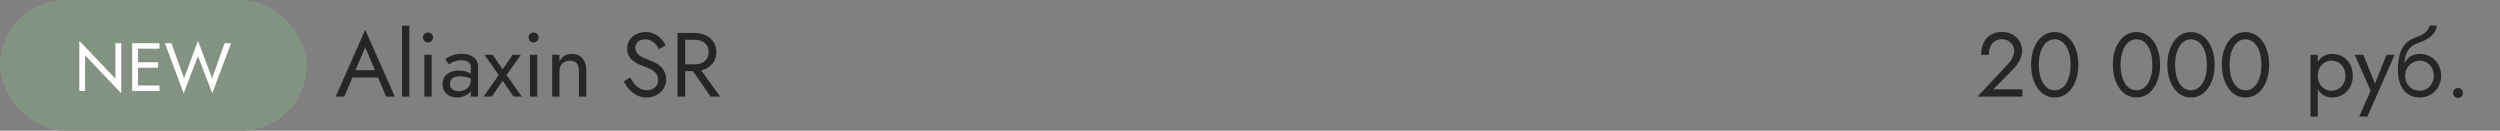 <?xml version="1.0" encoding="UTF-8"?> <svg xmlns="http://www.w3.org/2000/svg" width="440" height="23" viewBox="0 0 440 23" fill="none"><rect x="0" y="0" width="440" height="23" fill="#808080" stroke="none"/> <rect width="54" height="23" rx="11.5" fill="#829481"></rect> <path d="M20.32 7.6H21.34V16.42L14.98 9.748V16H13.96V7.18L20.32 13.852V7.6ZM23.829 16V15.04H28.065V16H23.829ZM23.829 8.56V7.6H28.065V8.56H23.829ZM23.829 11.92V10.96H27.825V11.92H23.829ZM23.265 7.6H24.285V16H23.265V7.6ZM37.338 13.78L39.522 7.6H40.662L37.362 16.42L34.842 9.892L32.322 16.42L29.022 7.6H30.162L32.394 13.78L34.842 7.18L37.338 13.78Z" fill="white"></path> <path d="M61.352 13.64L61.832 12.36H66.792L67.272 13.64H61.352ZM64.28 8.328L62.392 12.776L62.264 13.064L60.6 17H59.08L64.28 5.24L69.48 17H67.96L66.328 13.16L66.2 12.84L64.28 8.328ZM70.763 4.52H72.043V17H70.763V4.52ZM74.45 6.6C74.45 6.355 74.535 6.147 74.706 5.976C74.887 5.805 75.095 5.72 75.33 5.72C75.575 5.72 75.783 5.805 75.954 5.976C76.125 6.147 76.21 6.355 76.21 6.6C76.21 6.835 76.125 7.043 75.954 7.224C75.783 7.395 75.575 7.48 75.33 7.48C75.095 7.48 74.887 7.395 74.706 7.224C74.535 7.043 74.45 6.835 74.45 6.6ZM74.69 9.64H75.97V17H74.69V9.64ZM79.182 14.728C79.182 15.005 79.246 15.245 79.374 15.448C79.513 15.651 79.7 15.805 79.934 15.912C80.18 16.008 80.457 16.056 80.766 16.056C81.161 16.056 81.513 15.976 81.822 15.816C82.142 15.656 82.393 15.432 82.574 15.144C82.766 14.845 82.862 14.504 82.862 14.12L83.118 15.08C83.118 15.549 82.974 15.939 82.686 16.248C82.409 16.557 82.062 16.787 81.646 16.936C81.241 17.085 80.836 17.16 80.43 17.16C79.982 17.16 79.561 17.069 79.166 16.888C78.782 16.696 78.473 16.424 78.238 16.072C78.004 15.72 77.886 15.293 77.886 14.792C77.886 14.077 78.137 13.507 78.638 13.08C79.15 12.643 79.86 12.424 80.766 12.424C81.3 12.424 81.742 12.488 82.094 12.616C82.457 12.733 82.745 12.872 82.958 13.032C83.172 13.181 83.316 13.304 83.39 13.4V14.152C83.017 13.896 82.633 13.715 82.238 13.608C81.844 13.491 81.422 13.432 80.974 13.432C80.558 13.432 80.217 13.485 79.95 13.592C79.694 13.699 79.502 13.848 79.374 14.04C79.246 14.232 79.182 14.461 79.182 14.728ZM78.99 11.336L78.366 10.392C78.644 10.189 79.022 9.987 79.502 9.784C79.993 9.581 80.58 9.48 81.262 9.48C81.838 9.48 82.34 9.571 82.766 9.752C83.204 9.923 83.54 10.173 83.774 10.504C84.02 10.835 84.142 11.24 84.142 11.72V17H82.862V11.896C82.862 11.64 82.82 11.432 82.734 11.272C82.649 11.101 82.526 10.968 82.366 10.872C82.217 10.776 82.041 10.707 81.838 10.664C81.636 10.621 81.422 10.6 81.198 10.6C80.836 10.6 80.505 10.643 80.206 10.728C79.918 10.813 79.673 10.915 79.47 11.032C79.268 11.149 79.108 11.251 78.99 11.336ZM90.229 9.64H91.669L89.157 13.208L91.829 17H90.389L88.469 14.216L86.549 17H85.109L87.781 13.208L85.269 9.64H86.709L88.469 12.2L90.229 9.64ZM93.028 6.6C93.028 6.355 93.114 6.147 93.284 5.976C93.466 5.805 93.674 5.72 93.908 5.72C94.153 5.72 94.362 5.805 94.532 5.976C94.703 6.147 94.788 6.355 94.788 6.6C94.788 6.835 94.703 7.043 94.532 7.224C94.362 7.395 94.153 7.48 93.908 7.48C93.674 7.48 93.466 7.395 93.284 7.224C93.114 7.043 93.028 6.835 93.028 6.6ZM93.268 9.64H94.548V17H93.268V9.64ZM101.904 12.52C101.904 11.912 101.771 11.453 101.504 11.144C101.238 10.835 100.848 10.68 100.336 10.68C99.963 10.68 99.632 10.76 99.344 10.92C99.067 11.069 98.848 11.283 98.688 11.56C98.539 11.837 98.464 12.157 98.464 12.52V17H97.184V9.64H98.464V10.792C98.71 10.344 99.014 10.013 99.376 9.8C99.75 9.587 100.176 9.48 100.656 9.48C101.435 9.48 102.048 9.741 102.496 10.264C102.955 10.776 103.184 11.475 103.184 12.36V17H101.904V12.52ZM110.884 13.608C111.14 14.056 111.406 14.451 111.684 14.792C111.972 15.133 112.292 15.4 112.644 15.592C112.996 15.784 113.396 15.88 113.844 15.88C114.441 15.88 114.921 15.715 115.284 15.384C115.646 15.053 115.828 14.632 115.828 14.12C115.828 13.619 115.71 13.219 115.476 12.92C115.241 12.621 114.932 12.381 114.548 12.2C114.174 12.008 113.774 11.837 113.348 11.688C113.07 11.592 112.761 11.469 112.42 11.32C112.078 11.16 111.753 10.963 111.444 10.728C111.134 10.483 110.878 10.184 110.676 9.832C110.484 9.48 110.388 9.048 110.388 8.536C110.388 7.981 110.526 7.485 110.804 7.048C111.081 6.611 111.465 6.269 111.956 6.024C112.446 5.768 113.006 5.64 113.636 5.64C114.244 5.64 114.772 5.757 115.22 5.992C115.678 6.216 116.068 6.509 116.388 6.872C116.708 7.224 116.958 7.597 117.14 7.992L115.972 8.664C115.833 8.387 115.657 8.115 115.444 7.848C115.23 7.581 114.969 7.363 114.66 7.192C114.361 7.021 113.993 6.936 113.556 6.936C112.948 6.936 112.505 7.085 112.228 7.384C111.95 7.672 111.812 7.997 111.812 8.36C111.812 8.669 111.892 8.957 112.052 9.224C112.212 9.48 112.478 9.725 112.852 9.96C113.236 10.184 113.753 10.408 114.404 10.632C114.702 10.739 115.017 10.877 115.348 11.048C115.678 11.219 115.982 11.437 116.26 11.704C116.548 11.96 116.782 12.275 116.964 12.648C117.145 13.011 117.236 13.448 117.236 13.96C117.236 14.451 117.14 14.893 116.948 15.288C116.766 15.683 116.51 16.019 116.18 16.296C115.86 16.573 115.492 16.787 115.076 16.936C114.67 17.085 114.244 17.16 113.796 17.16C113.188 17.16 112.622 17.032 112.1 16.776C111.588 16.509 111.134 16.163 110.74 15.736C110.356 15.299 110.041 14.835 109.796 14.344L110.884 13.608ZM121.233 11.48H122.753L126.753 17H125.073L121.233 11.48ZM119.233 5.8H120.593V17H119.233V5.8ZM119.985 7V5.8H122.273C122.998 5.8 123.644 5.939 124.209 6.216C124.785 6.483 125.238 6.867 125.569 7.368C125.91 7.869 126.081 8.467 126.081 9.16C126.081 9.843 125.91 10.44 125.569 10.952C125.238 11.453 124.785 11.843 124.209 12.12C123.644 12.387 122.998 12.52 122.273 12.52H119.985V11.32H122.273C122.753 11.32 123.174 11.235 123.537 11.064C123.91 10.893 124.198 10.648 124.401 10.328C124.614 10.008 124.721 9.619 124.721 9.16C124.721 8.701 124.614 8.312 124.401 7.992C124.198 7.672 123.91 7.427 123.537 7.256C123.174 7.085 122.753 7 122.273 7H119.985Z" fill="#262626"></path> <path d="M348.039 17L353.335 11.352C353.58 11.085 353.788 10.824 353.959 10.568C354.14 10.301 354.273 10.035 354.359 9.768C354.455 9.491 354.503 9.203 354.503 8.904C354.503 8.659 354.455 8.419 354.359 8.184C354.263 7.949 354.119 7.736 353.927 7.544C353.745 7.352 353.521 7.197 353.255 7.08C352.988 6.963 352.684 6.904 352.343 6.904C351.863 6.904 351.447 7.016 351.095 7.24C350.753 7.453 350.492 7.768 350.311 8.184C350.129 8.589 350.039 9.075 350.039 9.64H348.679C348.679 8.84 348.823 8.141 349.111 7.544C349.399 6.936 349.815 6.467 350.359 6.136C350.913 5.795 351.575 5.624 352.343 5.624C352.961 5.624 353.495 5.731 353.943 5.944C354.391 6.147 354.759 6.413 355.047 6.744C355.335 7.064 355.548 7.411 355.687 7.784C355.825 8.157 355.895 8.515 355.895 8.856C355.895 9.432 355.756 10.003 355.479 10.568C355.201 11.133 354.844 11.64 354.407 12.088L350.839 15.72H355.943V17H348.039ZM358.828 11.4C358.828 12.051 358.892 12.653 359.02 13.208C359.148 13.752 359.335 14.227 359.58 14.632C359.825 15.027 360.119 15.336 360.46 15.56C360.812 15.773 361.201 15.88 361.628 15.88C362.065 15.88 362.455 15.773 362.796 15.56C363.137 15.336 363.431 15.027 363.676 14.632C363.921 14.227 364.108 13.752 364.236 13.208C364.364 12.653 364.428 12.051 364.428 11.4C364.428 10.749 364.364 10.152 364.236 9.608C364.108 9.053 363.921 8.579 363.676 8.184C363.431 7.779 363.137 7.469 362.796 7.256C362.455 7.032 362.065 6.92 361.628 6.92C361.201 6.92 360.812 7.032 360.46 7.256C360.119 7.469 359.825 7.779 359.58 8.184C359.335 8.579 359.148 9.053 359.02 9.608C358.892 10.152 358.828 10.749 358.828 11.4ZM357.468 11.4C357.468 10.28 357.644 9.288 357.996 8.424C358.348 7.56 358.833 6.883 359.452 6.392C360.081 5.891 360.807 5.64 361.628 5.64C362.449 5.64 363.169 5.891 363.788 6.392C364.417 6.883 364.908 7.56 365.26 8.424C365.612 9.288 365.788 10.28 365.788 11.4C365.788 12.52 365.612 13.512 365.26 14.376C364.908 15.24 364.417 15.923 363.788 16.424C363.169 16.915 362.449 17.16 361.628 17.16C360.807 17.16 360.081 16.915 359.452 16.424C358.833 15.923 358.348 15.24 357.996 14.376C357.644 13.512 357.468 12.52 357.468 11.4ZM373.219 11.4C373.219 12.051 373.283 12.653 373.411 13.208C373.539 13.752 373.725 14.227 373.971 14.632C374.216 15.027 374.509 15.336 374.851 15.56C375.203 15.773 375.592 15.88 376.019 15.88C376.456 15.88 376.845 15.773 377.187 15.56C377.528 15.336 377.821 15.027 378.067 14.632C378.312 14.227 378.499 13.752 378.627 13.208C378.755 12.653 378.819 12.051 378.819 11.4C378.819 10.749 378.755 10.152 378.627 9.608C378.499 9.053 378.312 8.579 378.067 8.184C377.821 7.779 377.528 7.469 377.187 7.256C376.845 7.032 376.456 6.92 376.019 6.92C375.592 6.92 375.203 7.032 374.851 7.256C374.509 7.469 374.216 7.779 373.971 8.184C373.725 8.579 373.539 9.053 373.411 9.608C373.283 10.152 373.219 10.749 373.219 11.4ZM371.859 11.4C371.859 10.28 372.035 9.288 372.387 8.424C372.739 7.56 373.224 6.883 373.843 6.392C374.472 5.891 375.197 5.64 376.019 5.64C376.84 5.64 377.56 5.891 378.179 6.392C378.808 6.883 379.299 7.56 379.651 8.424C380.003 9.288 380.179 10.28 380.179 11.4C380.179 12.52 380.003 13.512 379.651 14.376C379.299 15.24 378.808 15.923 378.179 16.424C377.56 16.915 376.84 17.16 376.019 17.16C375.197 17.16 374.472 16.915 373.843 16.424C373.224 15.923 372.739 15.24 372.387 14.376C372.035 13.512 371.859 12.52 371.859 11.4ZM382.812 11.4C382.812 12.051 382.877 12.653 383.005 13.208C383.133 13.752 383.319 14.227 383.565 14.632C383.81 15.027 384.103 15.336 384.445 15.56C384.797 15.773 385.186 15.88 385.613 15.88C386.05 15.88 386.439 15.773 386.781 15.56C387.122 15.336 387.415 15.027 387.661 14.632C387.906 14.227 388.093 13.752 388.221 13.208C388.349 12.653 388.413 12.051 388.413 11.4C388.413 10.749 388.349 10.152 388.221 9.608C388.093 9.053 387.906 8.579 387.661 8.184C387.415 7.779 387.122 7.469 386.781 7.256C386.439 7.032 386.05 6.92 385.613 6.92C385.186 6.92 384.797 7.032 384.445 7.256C384.103 7.469 383.81 7.779 383.565 8.184C383.319 8.579 383.133 9.053 383.005 9.608C382.877 10.152 382.812 10.749 382.812 11.4ZM381.453 11.4C381.453 10.28 381.629 9.288 381.981 8.424C382.333 7.56 382.818 6.883 383.437 6.392C384.066 5.891 384.791 5.64 385.613 5.64C386.434 5.64 387.154 5.891 387.773 6.392C388.402 6.883 388.893 7.56 389.245 8.424C389.597 9.288 389.773 10.28 389.773 11.4C389.773 12.52 389.597 13.512 389.245 14.376C388.893 15.24 388.402 15.923 387.773 16.424C387.154 16.915 386.434 17.16 385.613 17.16C384.791 17.16 384.066 16.915 383.437 16.424C382.818 15.923 382.333 15.24 381.981 14.376C381.629 13.512 381.453 12.52 381.453 11.4ZM392.406 11.4C392.406 12.051 392.47 12.653 392.598 13.208C392.726 13.752 392.913 14.227 393.158 14.632C393.404 15.027 393.697 15.336 394.038 15.56C394.39 15.773 394.78 15.88 395.206 15.88C395.644 15.88 396.033 15.773 396.374 15.56C396.716 15.336 397.009 15.027 397.254 14.632C397.5 14.227 397.686 13.752 397.814 13.208C397.942 12.653 398.006 12.051 398.006 11.4C398.006 10.749 397.942 10.152 397.814 9.608C397.686 9.053 397.5 8.579 397.254 8.184C397.009 7.779 396.716 7.469 396.374 7.256C396.033 7.032 395.644 6.92 395.206 6.92C394.78 6.92 394.39 7.032 394.038 7.256C393.697 7.469 393.404 7.779 393.158 8.184C392.913 8.579 392.726 9.053 392.598 9.608C392.47 10.152 392.406 10.749 392.406 11.4ZM391.046 11.4C391.046 10.28 391.222 9.288 391.574 8.424C391.926 7.56 392.412 6.883 393.03 6.392C393.66 5.891 394.385 5.64 395.206 5.64C396.028 5.64 396.748 5.891 397.366 6.392C397.996 6.883 398.486 7.56 398.838 8.424C399.19 9.288 399.366 10.28 399.366 11.4C399.366 12.52 399.19 13.512 398.838 14.376C398.486 15.24 397.996 15.923 397.366 16.424C396.748 16.915 396.028 17.16 395.206 17.16C394.385 17.16 393.66 16.915 393.03 16.424C392.412 15.923 391.926 15.24 391.574 14.376C391.222 13.512 391.046 12.52 391.046 11.4Z" fill="#262626"></path> <path d="M407.931 20.52H406.651V9.64H407.931V20.52ZM414.091 13.32C414.091 14.109 413.926 14.792 413.595 15.368C413.265 15.944 412.822 16.387 412.267 16.696C411.723 17.005 411.115 17.16 410.443 17.16C409.835 17.16 409.297 17.005 408.827 16.696C408.369 16.387 408.006 15.944 407.739 15.368C407.483 14.792 407.355 14.109 407.355 13.32C407.355 12.52 407.483 11.837 407.739 11.272C408.006 10.696 408.369 10.253 408.827 9.944C409.297 9.635 409.835 9.48 410.443 9.48C411.115 9.48 411.723 9.635 412.267 9.944C412.822 10.253 413.265 10.696 413.595 11.272C413.926 11.837 414.091 12.52 414.091 13.32ZM412.795 13.32C412.795 12.755 412.678 12.275 412.443 11.88C412.219 11.485 411.915 11.187 411.531 10.984C411.158 10.781 410.742 10.68 410.283 10.68C409.91 10.68 409.542 10.781 409.179 10.984C408.817 11.187 408.518 11.485 408.283 11.88C408.049 12.275 407.931 12.755 407.931 13.32C407.931 13.885 408.049 14.365 408.283 14.76C408.518 15.155 408.817 15.453 409.179 15.656C409.542 15.859 409.91 15.96 410.283 15.96C410.742 15.96 411.158 15.859 411.531 15.656C411.915 15.453 412.219 15.155 412.443 14.76C412.678 14.365 412.795 13.885 412.795 13.32ZM421.462 9.64L416.662 20.52H415.222L417.238 15.96L414.422 9.64H415.942L418.278 15.4L417.75 15.336L420.022 9.64H421.462ZM425.837 10.68V9.48C426.562 9.48 427.207 9.645 427.773 9.976C428.349 10.307 428.802 10.76 429.133 11.336C429.474 11.912 429.645 12.573 429.645 13.32C429.645 14.056 429.474 14.717 429.133 15.304C428.802 15.88 428.349 16.333 427.773 16.664C427.207 16.995 426.562 17.16 425.837 17.16C425.122 17.16 424.477 16.984 423.901 16.632C423.325 16.269 422.866 15.731 422.525 15.016C422.194 14.301 422.029 13.416 422.029 12.36L423.309 13.32C423.309 13.832 423.421 14.285 423.645 14.68C423.869 15.075 424.167 15.389 424.541 15.624C424.925 15.848 425.357 15.96 425.837 15.96C426.317 15.96 426.743 15.848 427.117 15.624C427.501 15.389 427.799 15.075 428.013 14.68C428.237 14.285 428.349 13.832 428.349 13.32C428.349 12.808 428.237 12.355 428.013 11.96C427.799 11.555 427.501 11.24 427.117 11.016C426.743 10.792 426.317 10.68 425.837 10.68ZM422.733 13.32C422.733 12.723 422.807 12.189 422.957 11.72C423.106 11.24 423.319 10.835 423.597 10.504C423.874 10.173 424.199 9.923 424.573 9.752C424.957 9.571 425.378 9.48 425.837 9.48V10.68C425.559 10.68 425.271 10.739 424.973 10.856C424.674 10.973 424.397 11.144 424.141 11.368C423.895 11.592 423.693 11.869 423.533 12.2C423.383 12.52 423.309 12.893 423.309 13.32H422.733ZM422.029 12.36C422.029 11.357 422.125 10.472 422.317 9.704C422.509 8.936 422.845 8.285 423.325 7.752C423.815 7.208 424.487 6.792 425.341 6.504C426.066 6.259 426.605 5.965 426.957 5.624C427.319 5.272 427.538 4.904 427.613 4.52H428.877C428.823 4.989 428.653 5.421 428.365 5.816C428.077 6.2 427.698 6.536 427.229 6.824C426.77 7.112 426.247 7.352 425.661 7.544C424.999 7.757 424.482 8.077 424.109 8.504C423.746 8.931 423.495 9.416 423.357 9.96C423.218 10.493 423.149 11.027 423.149 11.56V13.208L422.029 12.36ZM431.723 16.36C431.723 16.115 431.808 15.907 431.979 15.736C432.16 15.565 432.368 15.48 432.603 15.48C432.848 15.48 433.056 15.565 433.227 15.736C433.398 15.907 433.483 16.115 433.483 16.36C433.483 16.595 433.398 16.803 433.227 16.984C433.056 17.155 432.848 17.24 432.603 17.24C432.368 17.24 432.16 17.155 431.979 16.984C431.808 16.803 431.723 16.595 431.723 16.36Z" fill="#262626"></path> </svg> 